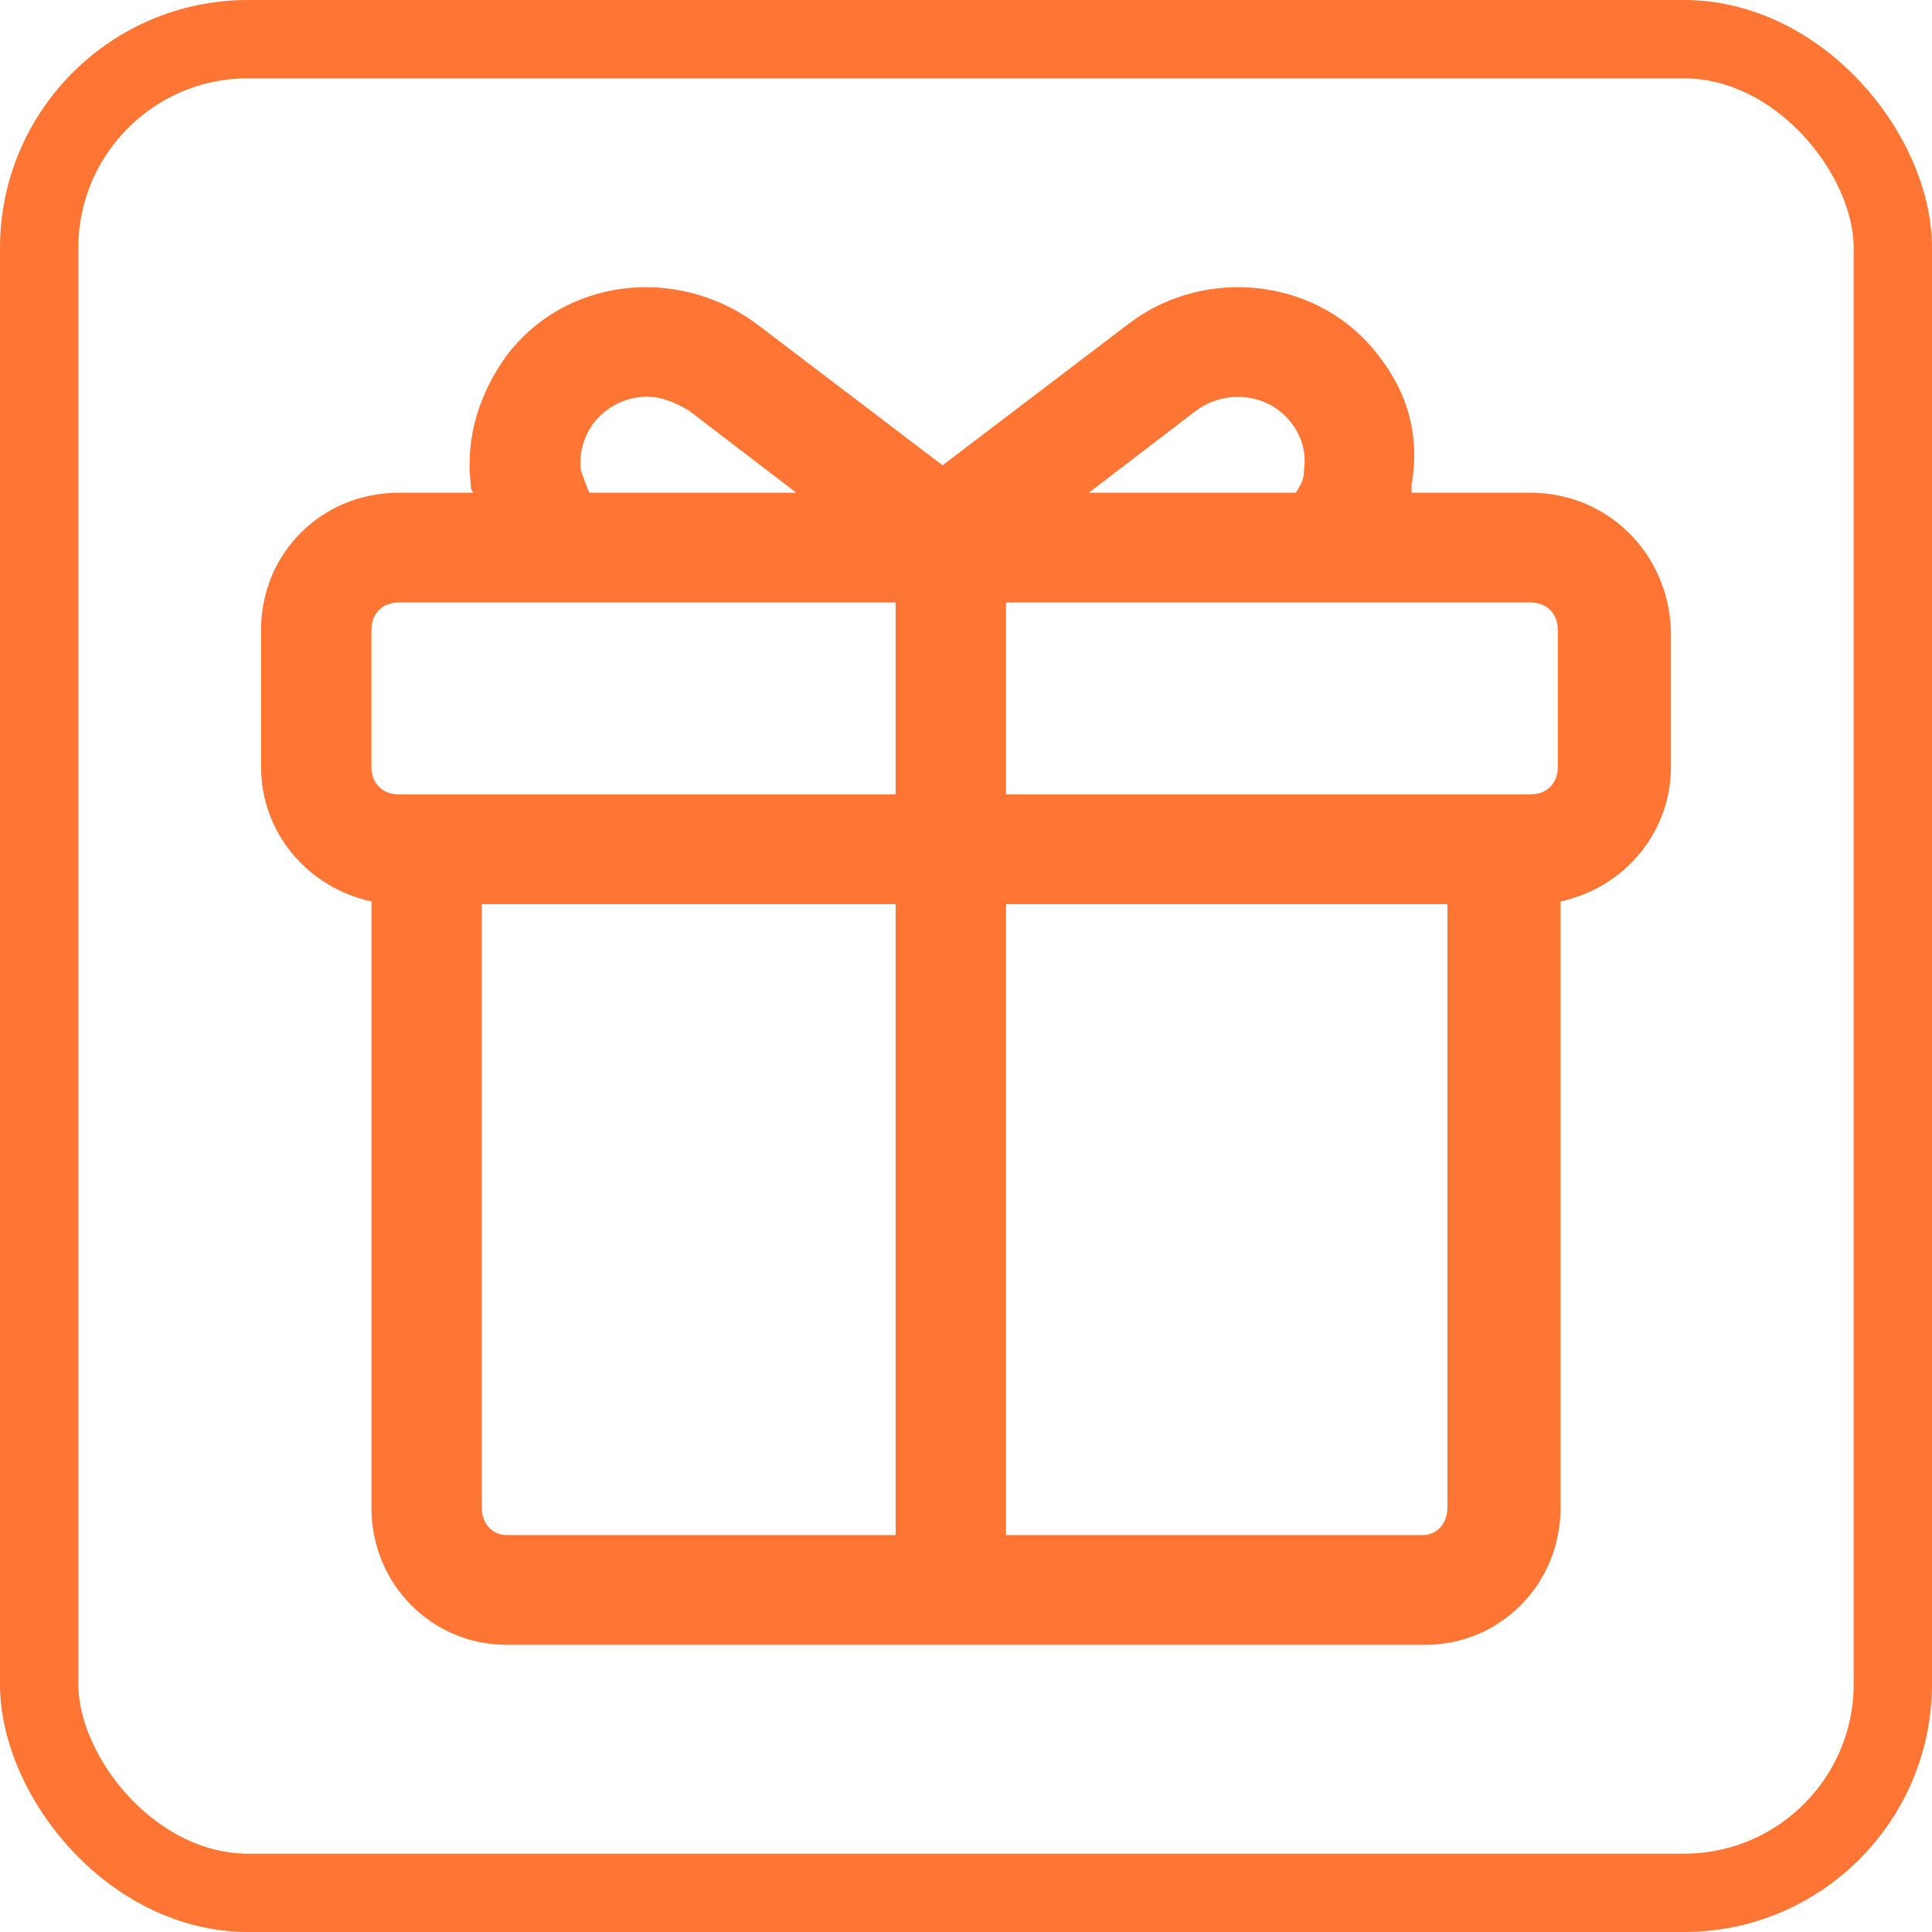 <?xml version="1.0" encoding="UTF-8"?>
<svg width="74px" height="74px" viewBox="0 0 74 74" version="1.1" xmlns="http://www.w3.org/2000/svg" xmlns:xlink="http://www.w3.org/1999/xlink">
    <title>编组 7</title>
    <g id="页面-1" stroke="none" stroke-width="1" fill="none" fill-rule="evenodd">
        <g id="阿里云产品" transform="translate(-803, -4306)">
            <g id="编组-7" transform="translate(803, 4306)">
                <rect id="矩形备份-108" stroke="#FF7533" stroke-width="3" x="1.5" y="1.5" width="71" height="71" rx="8"></rect>
                <g id="活动组件-11" transform="translate(10, 11)" fill="#FF7533" fill-rule="nonzero">
                    <path d="M48.611,7.872 L5.284,7.872 C2.325,7.872 0,10.184 0,13.126 L0,18.379 C0,20.9 1.796,23.002 4.227,23.527 L4.227,46.747 C4.227,49.689 6.552,52 9.405,52 L44.595,52 C47.448,52 49.773,49.689 49.773,46.747 L49.773,23.527 C52.204,23.002 54,20.9 54,18.379 L54,13.126 C53.894,10.184 51.569,7.872 48.611,7.872 Z M4.227,13.126 C4.227,12.495 4.65,12.075 5.284,12.075 L24.305,12.075 L24.305,19.429 L5.284,19.429 C4.65,19.429 4.227,19.009 4.227,18.379 L4.227,13.126 Z M9.405,47.797 C8.877,47.797 8.454,47.377 8.454,46.747 L8.454,23.632 L24.305,23.632 L24.305,47.797 L9.405,47.797 Z M44.489,47.797 L28.532,47.797 L28.532,23.632 L45.44,23.632 L45.44,46.747 C45.44,47.377 45.018,47.797 44.489,47.797 Z M49.667,18.379 C49.667,19.009 49.245,19.429 48.611,19.429 L28.532,19.429 L28.532,12.075 L48.611,12.075 C49.245,12.075 49.667,12.495 49.667,13.126 L49.667,18.379 Z M8.137,7.872 L12.575,7.872 C12.47,7.662 12.364,7.347 12.258,7.032 C12.153,6.401 12.364,5.666 12.787,5.14 C13.315,4.51 14.055,4.195 14.795,4.195 C15.323,4.195 15.851,4.405 16.38,4.72 L20.501,7.872 L31.703,7.872 L35.824,4.72 C36.986,3.88 38.571,4.09 39.417,5.14 C39.84,5.666 40.051,6.296 39.945,7.032 C39.945,7.347 39.84,7.557 39.628,7.872 L44.067,7.872 L44.067,7.557 C44.384,5.771 43.961,4.09 42.798,2.619 C40.579,-0.323 36.247,-0.848 33.288,1.358 L26.102,6.822 L18.916,1.358 C15.851,-0.848 11.624,-0.323 9.405,2.619 C8.348,4.09 7.82,5.771 8.031,7.557 C8.031,7.662 8.031,7.767 8.137,7.872 Z" id="形状"></path>
                </g>
            </g>
        </g>
    </g>
</svg>
